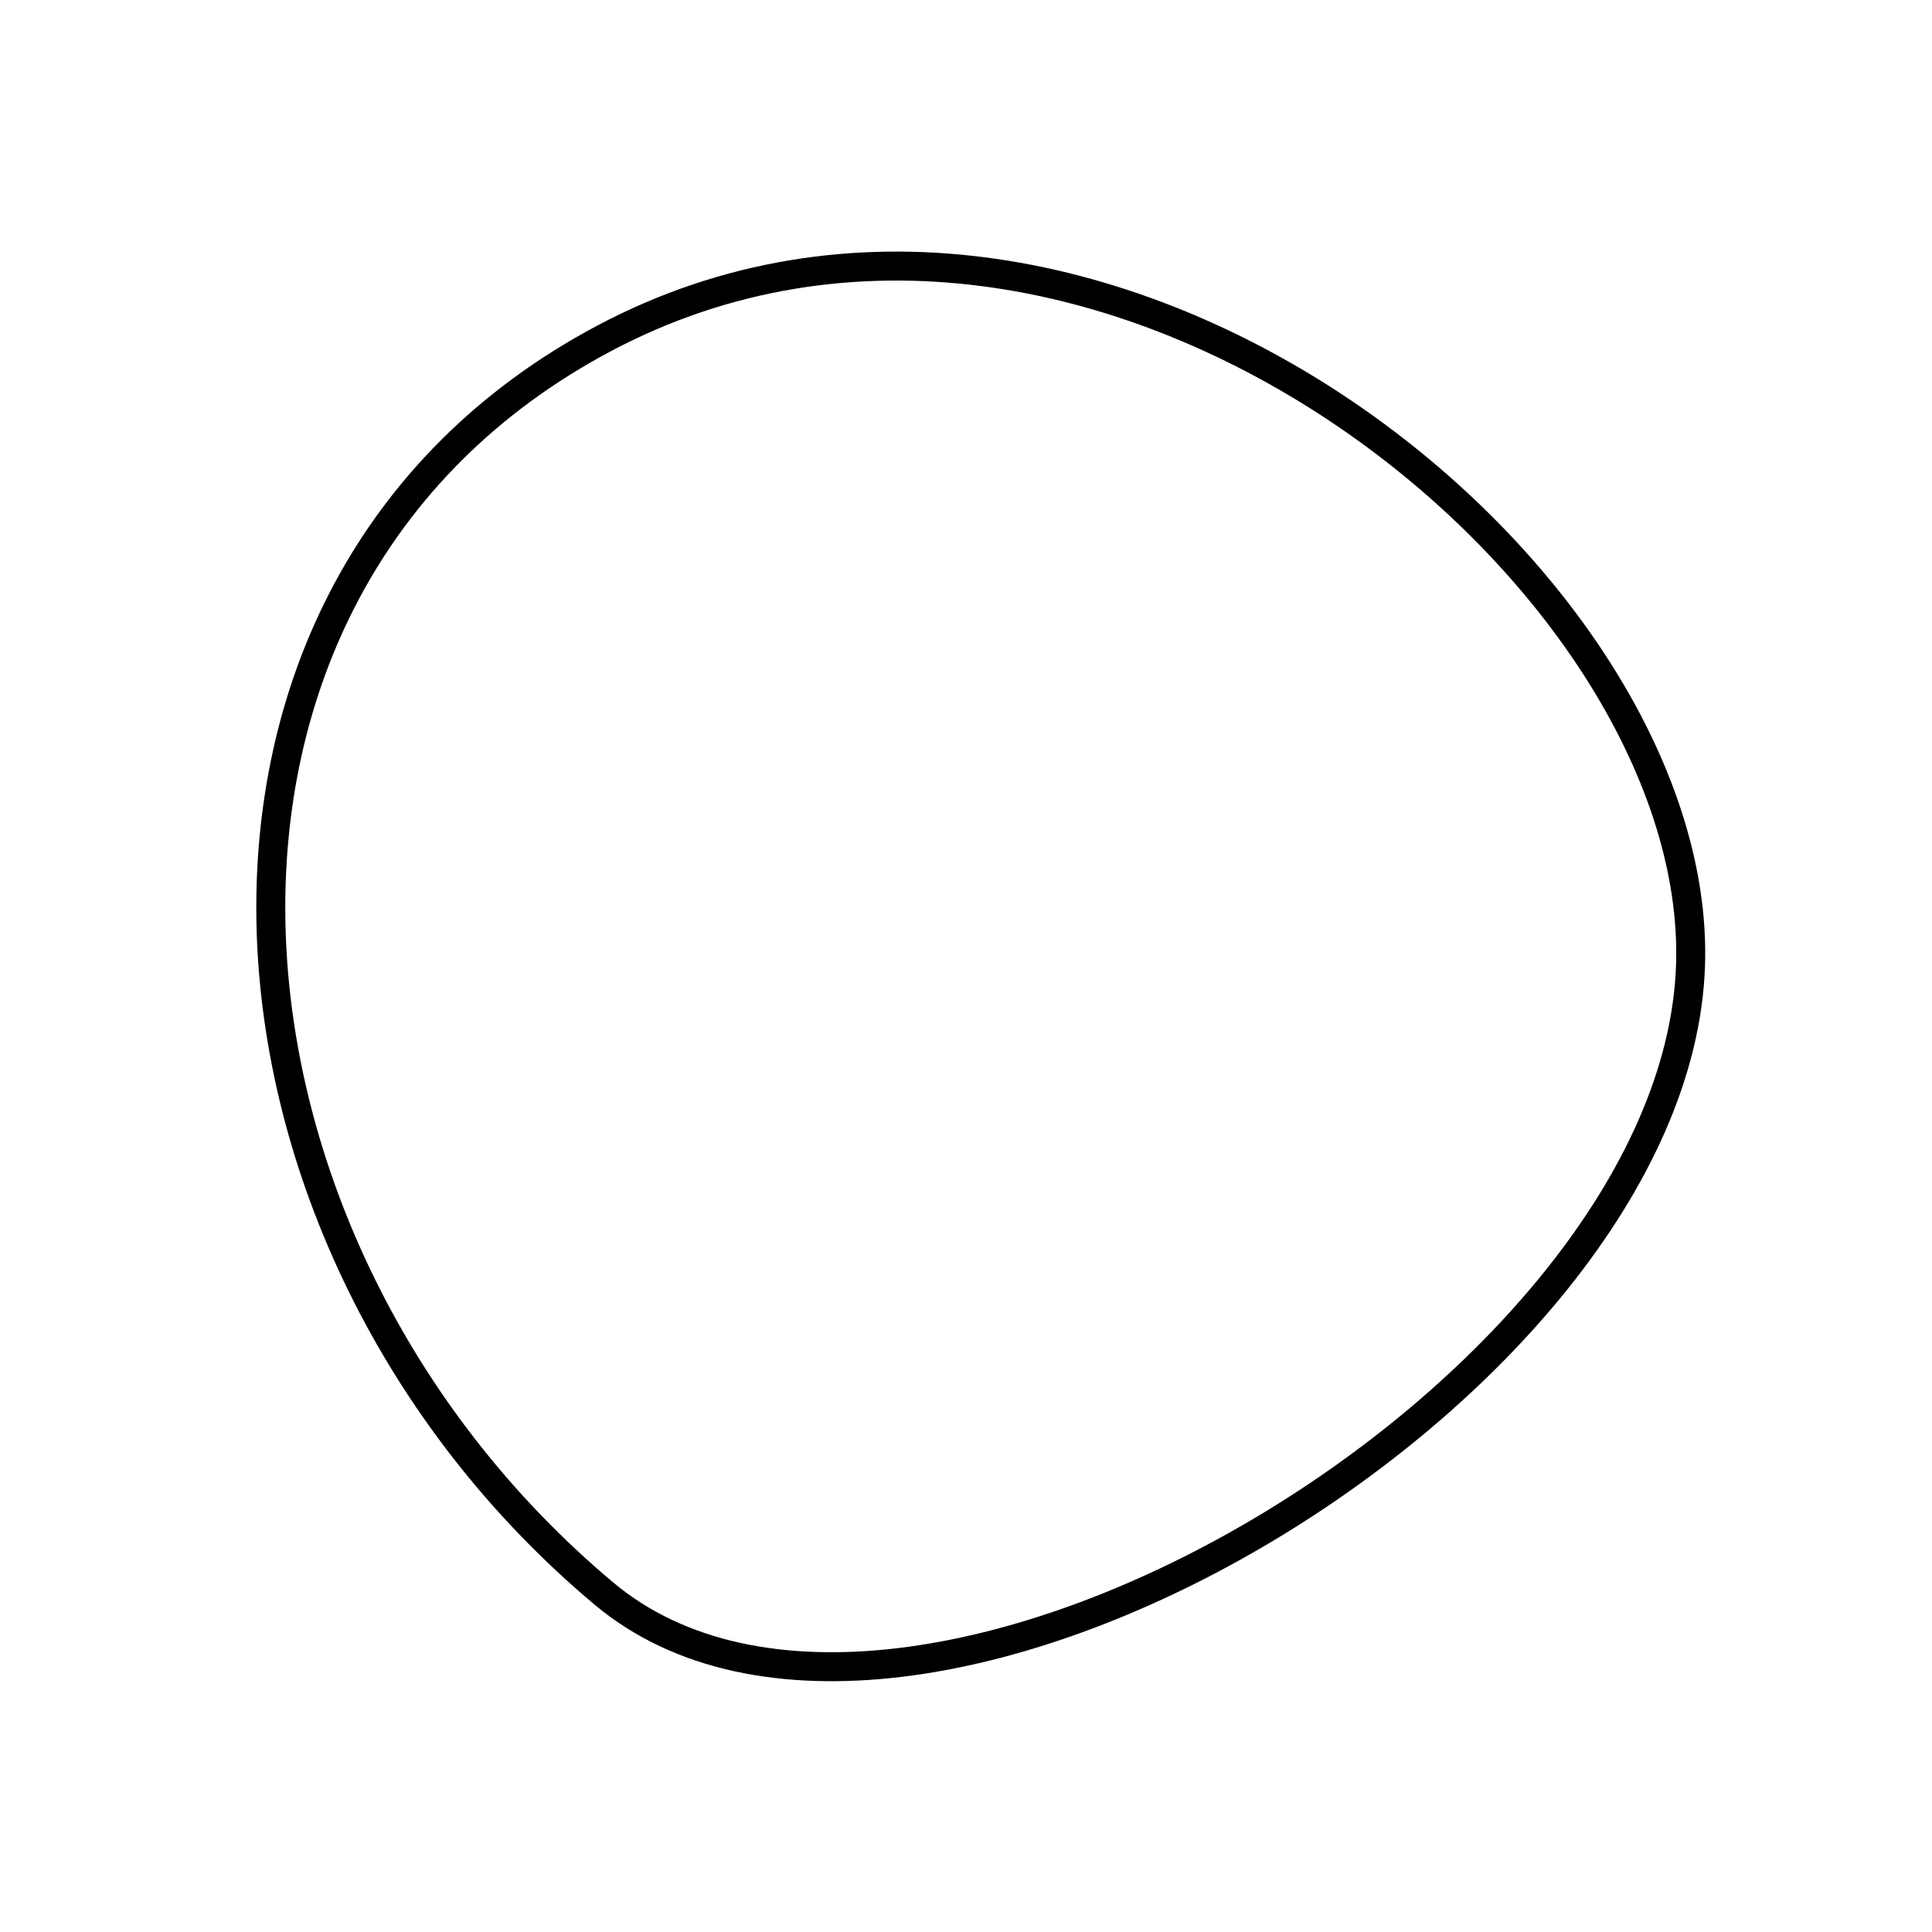<?xml version="1.0" encoding="utf-8"?>
<svg version="1.1" xmlns="http://www.w3.org/2000/svg" xmlns:xlink= "http://www.w3.org/1999/xlink"  viewBox="0 0 400 400" width="400" height="400">
<style type="text/css">
circle,
.bezier{
	stroke:#000000;
	fill:none;
	stroke-width:6;
}
</style>
<g>
  <path id="bezier" d="M350,200C346.93,287.95 187.82,382.61 125,329.904C38.44,257.27 27.88,121.74 125,70.096C226.54,16.11 352.83,119.05 350,200" class="bezier"/>
</g>
</svg>